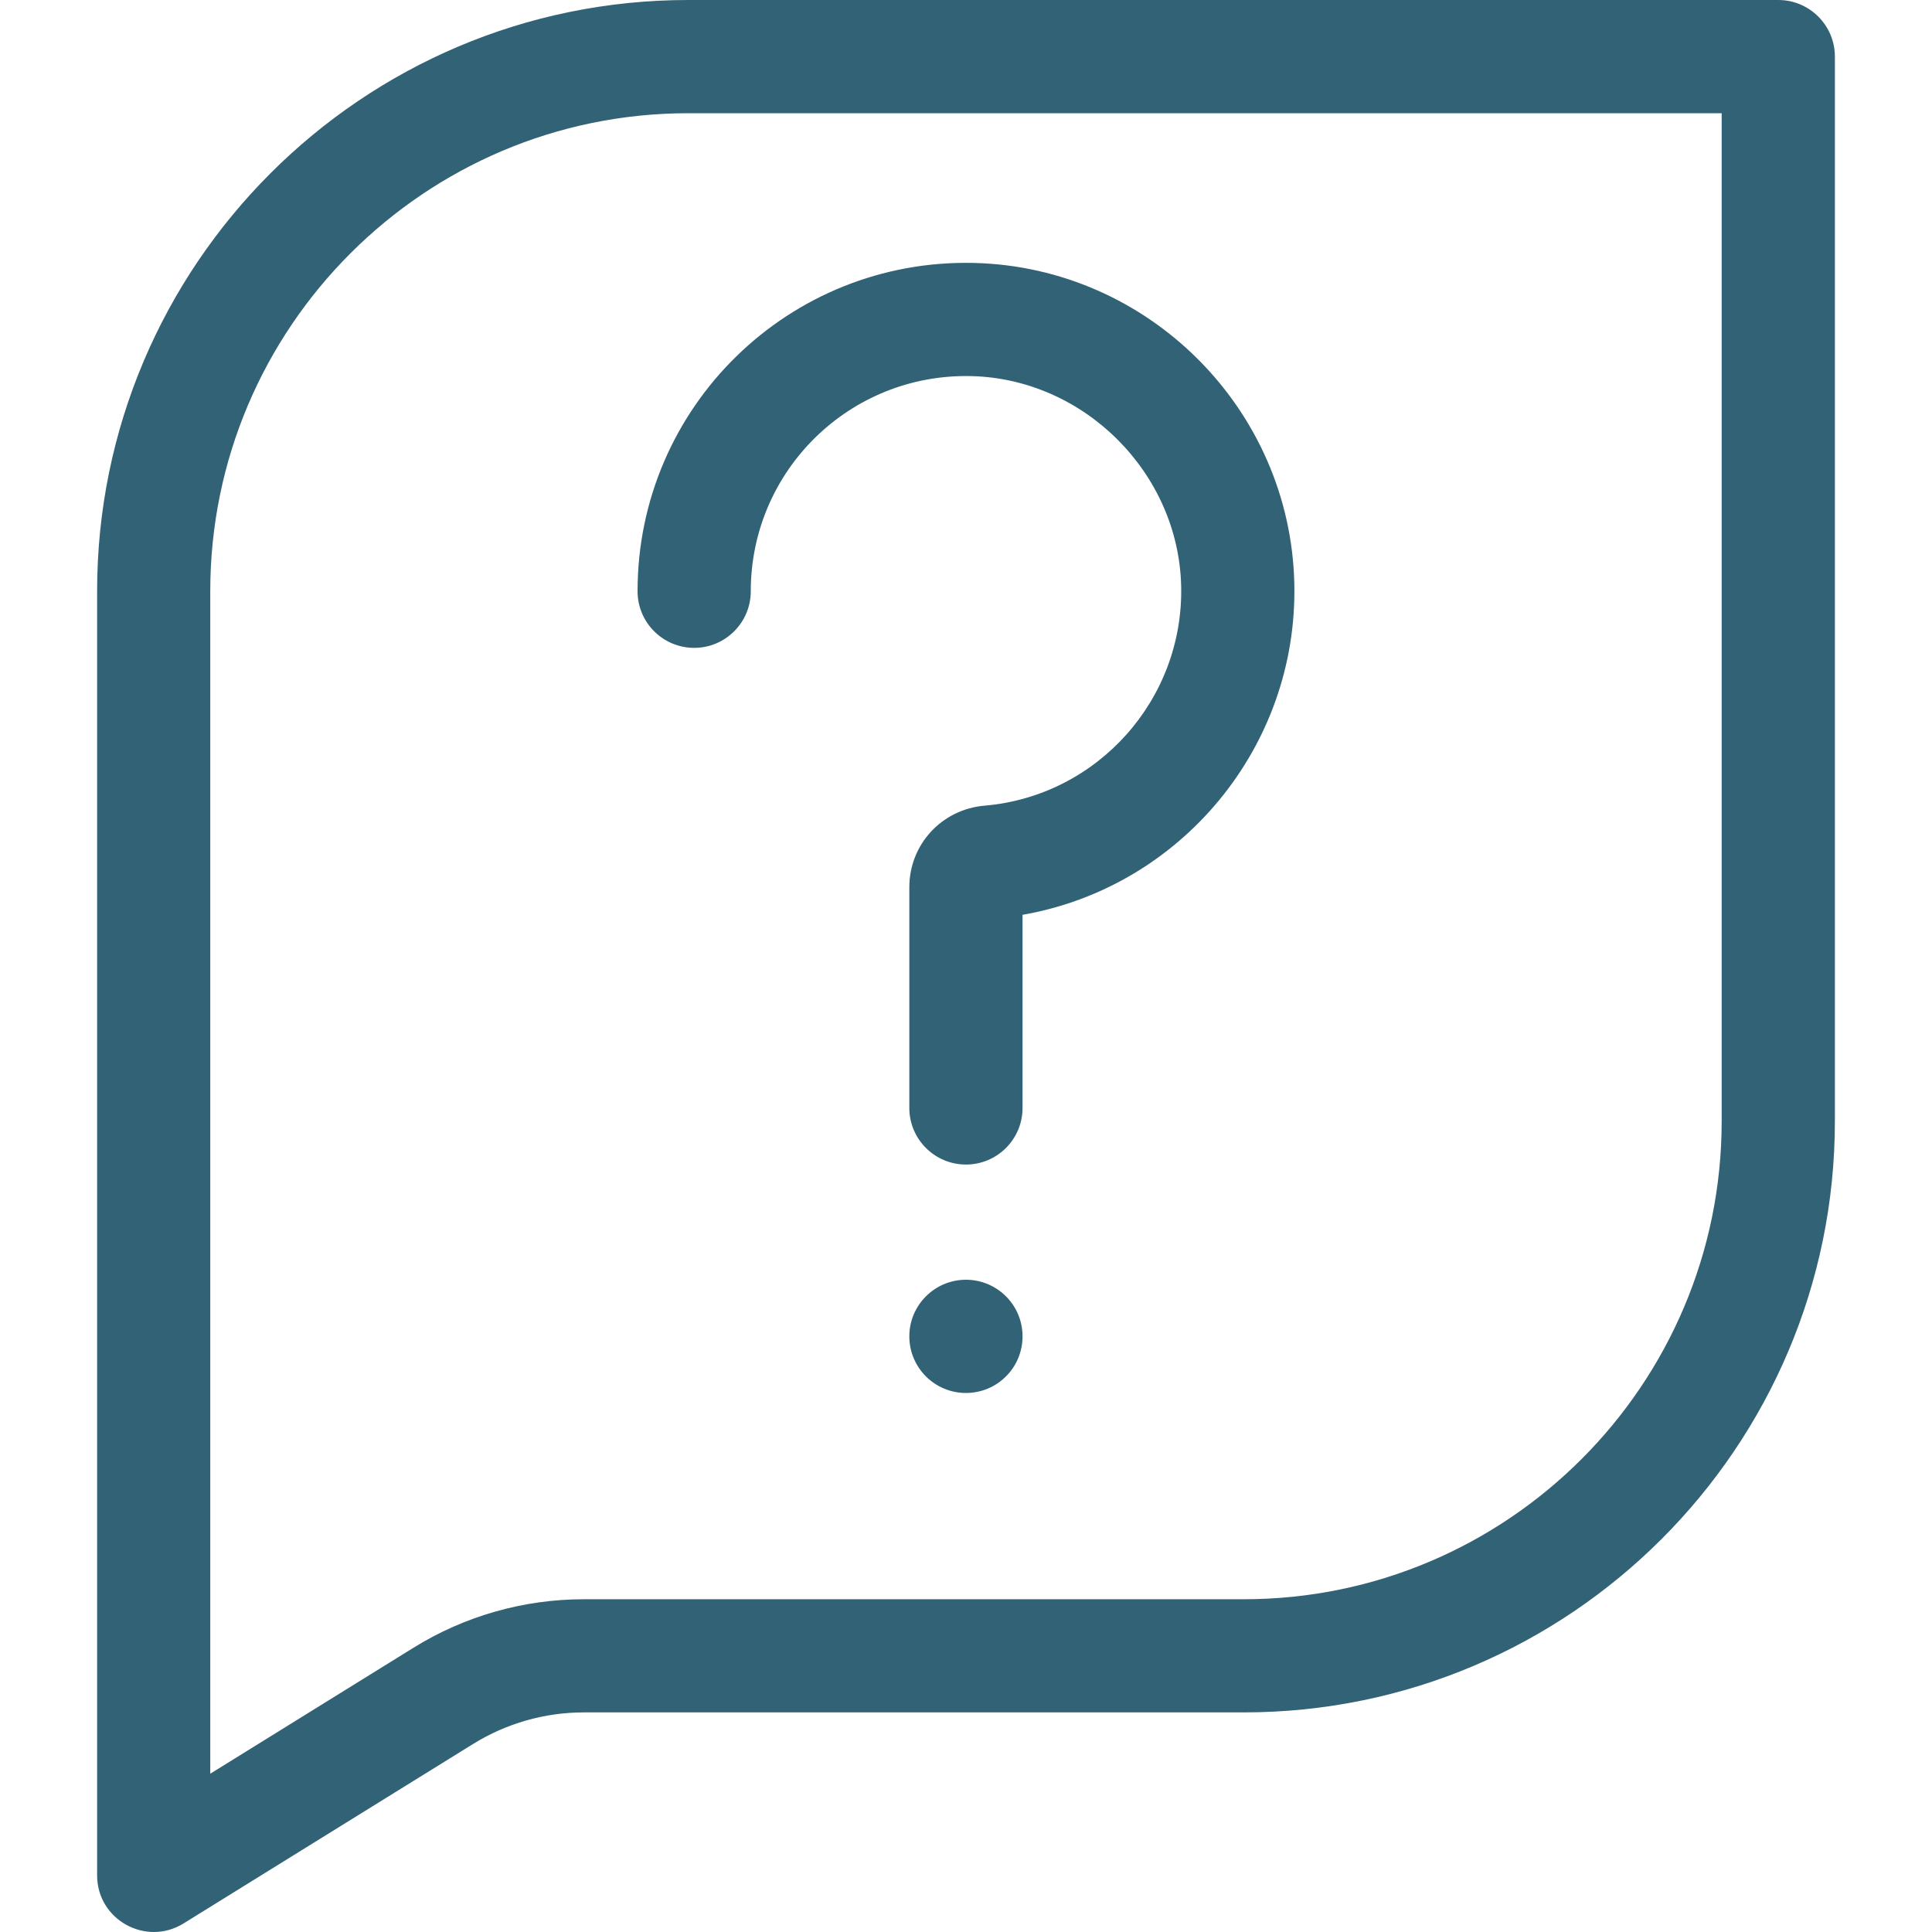 <svg width="30" height="30" viewBox="0 0 30 30" fill="none" xmlns="http://www.w3.org/2000/svg">
<path d="M2.85 29.867L7.345 27.081C7.863 26.76 8.458 26.59 9.067 26.59H19.313C24.374 26.59 28.492 22.473 28.492 17.412V0.879C28.492 0.394 28.098 0 27.613 0H10.687C5.625 0 1.508 4.118 1.508 9.179V29.12C1.508 29.812 2.268 30.228 2.85 29.867ZM3.265 9.179C3.265 5.087 6.595 1.758 10.687 1.758H26.734V17.412C26.734 21.504 23.405 24.833 19.313 24.833H9.067C8.131 24.833 7.215 25.093 6.419 25.587L3.265 27.542V9.179Z" fill="#326276"/>
<path d="M10.779 10.06C11.264 10.06 11.658 9.666 11.658 9.181C11.658 7.306 13.196 5.796 15.082 5.84C16.838 5.882 18.3 7.345 18.341 9.1C18.382 10.862 17.042 12.36 15.29 12.51C14.623 12.567 14.12 13.112 14.12 13.778V17.204C14.12 17.689 14.514 18.083 14.999 18.083C15.485 18.083 15.878 17.689 15.878 17.204V14.205C18.335 13.778 20.157 11.598 20.098 9.059C20.035 6.351 17.834 4.148 15.124 4.083C12.252 4.015 9.9 6.317 9.9 9.181C9.9 9.666 10.293 10.06 10.779 10.06Z" fill="#326276"/>
<path d="M14.999 21.63C15.485 21.63 15.878 21.237 15.878 20.751C15.878 20.266 15.485 19.872 14.999 19.872C14.514 19.872 14.12 20.266 14.12 20.751C14.12 21.237 14.514 21.63 14.999 21.63Z" fill="#326276"/>
</svg>
